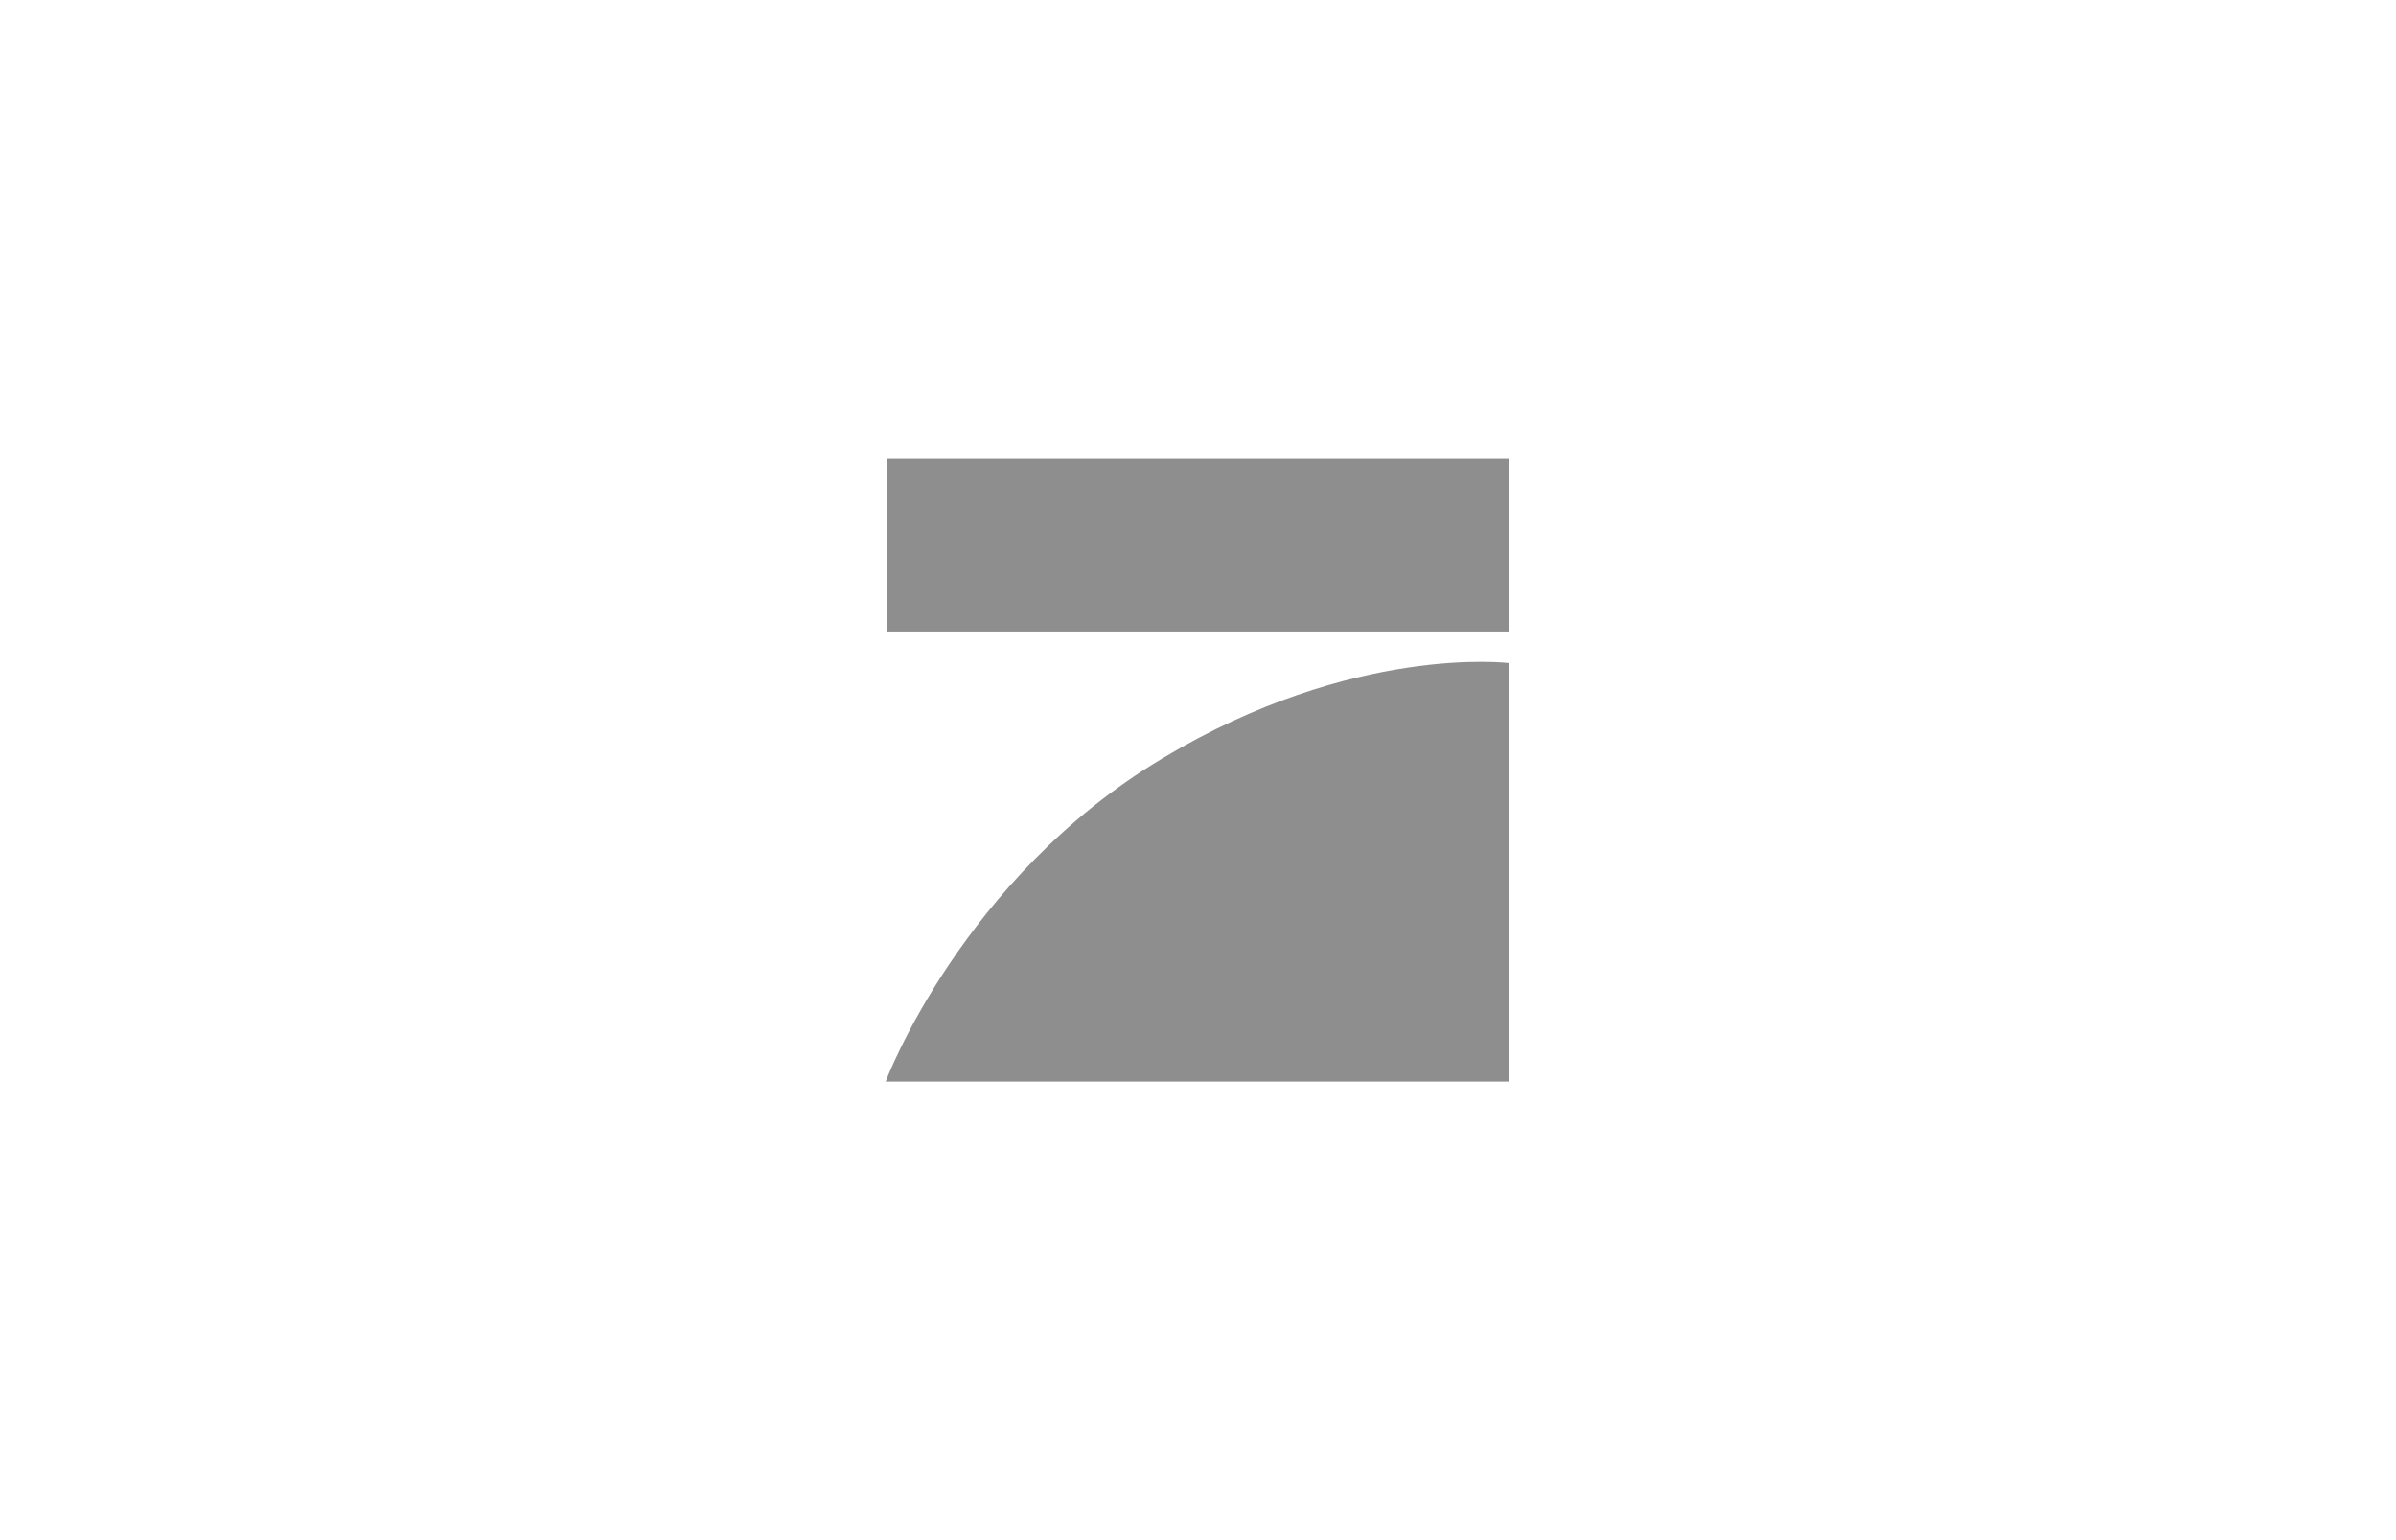 <?xml version="1.0" encoding="utf-8"?>
<!-- Generator: Adobe Illustrator 27.8.1, SVG Export Plug-In . SVG Version: 6.00 Build 0)  -->
<svg version="1.1" id="a" xmlns="http://www.w3.org/2000/svg" xmlns:xlink="http://www.w3.org/1999/xlink" x="0px" y="0px"
	 viewBox="0 0 280 180" style="enable-background:new 0 0 280 180;" xml:space="preserve">
<style type="text/css">
	.st0{fill:#8F8E8E;}
</style>
<g>
	<polygon class="st0" points="103.6,53.6 176.4,53.6 176.4,73.8 103.6,73.8 	"/>
	<path class="st0" d="M176.4,77.5v48.9h-72.9c0,0,8.9-23.8,32.4-37.8C158.2,75.2,176.4,77.5,176.4,77.5L176.4,77.5z"/>
</g>
</svg>
